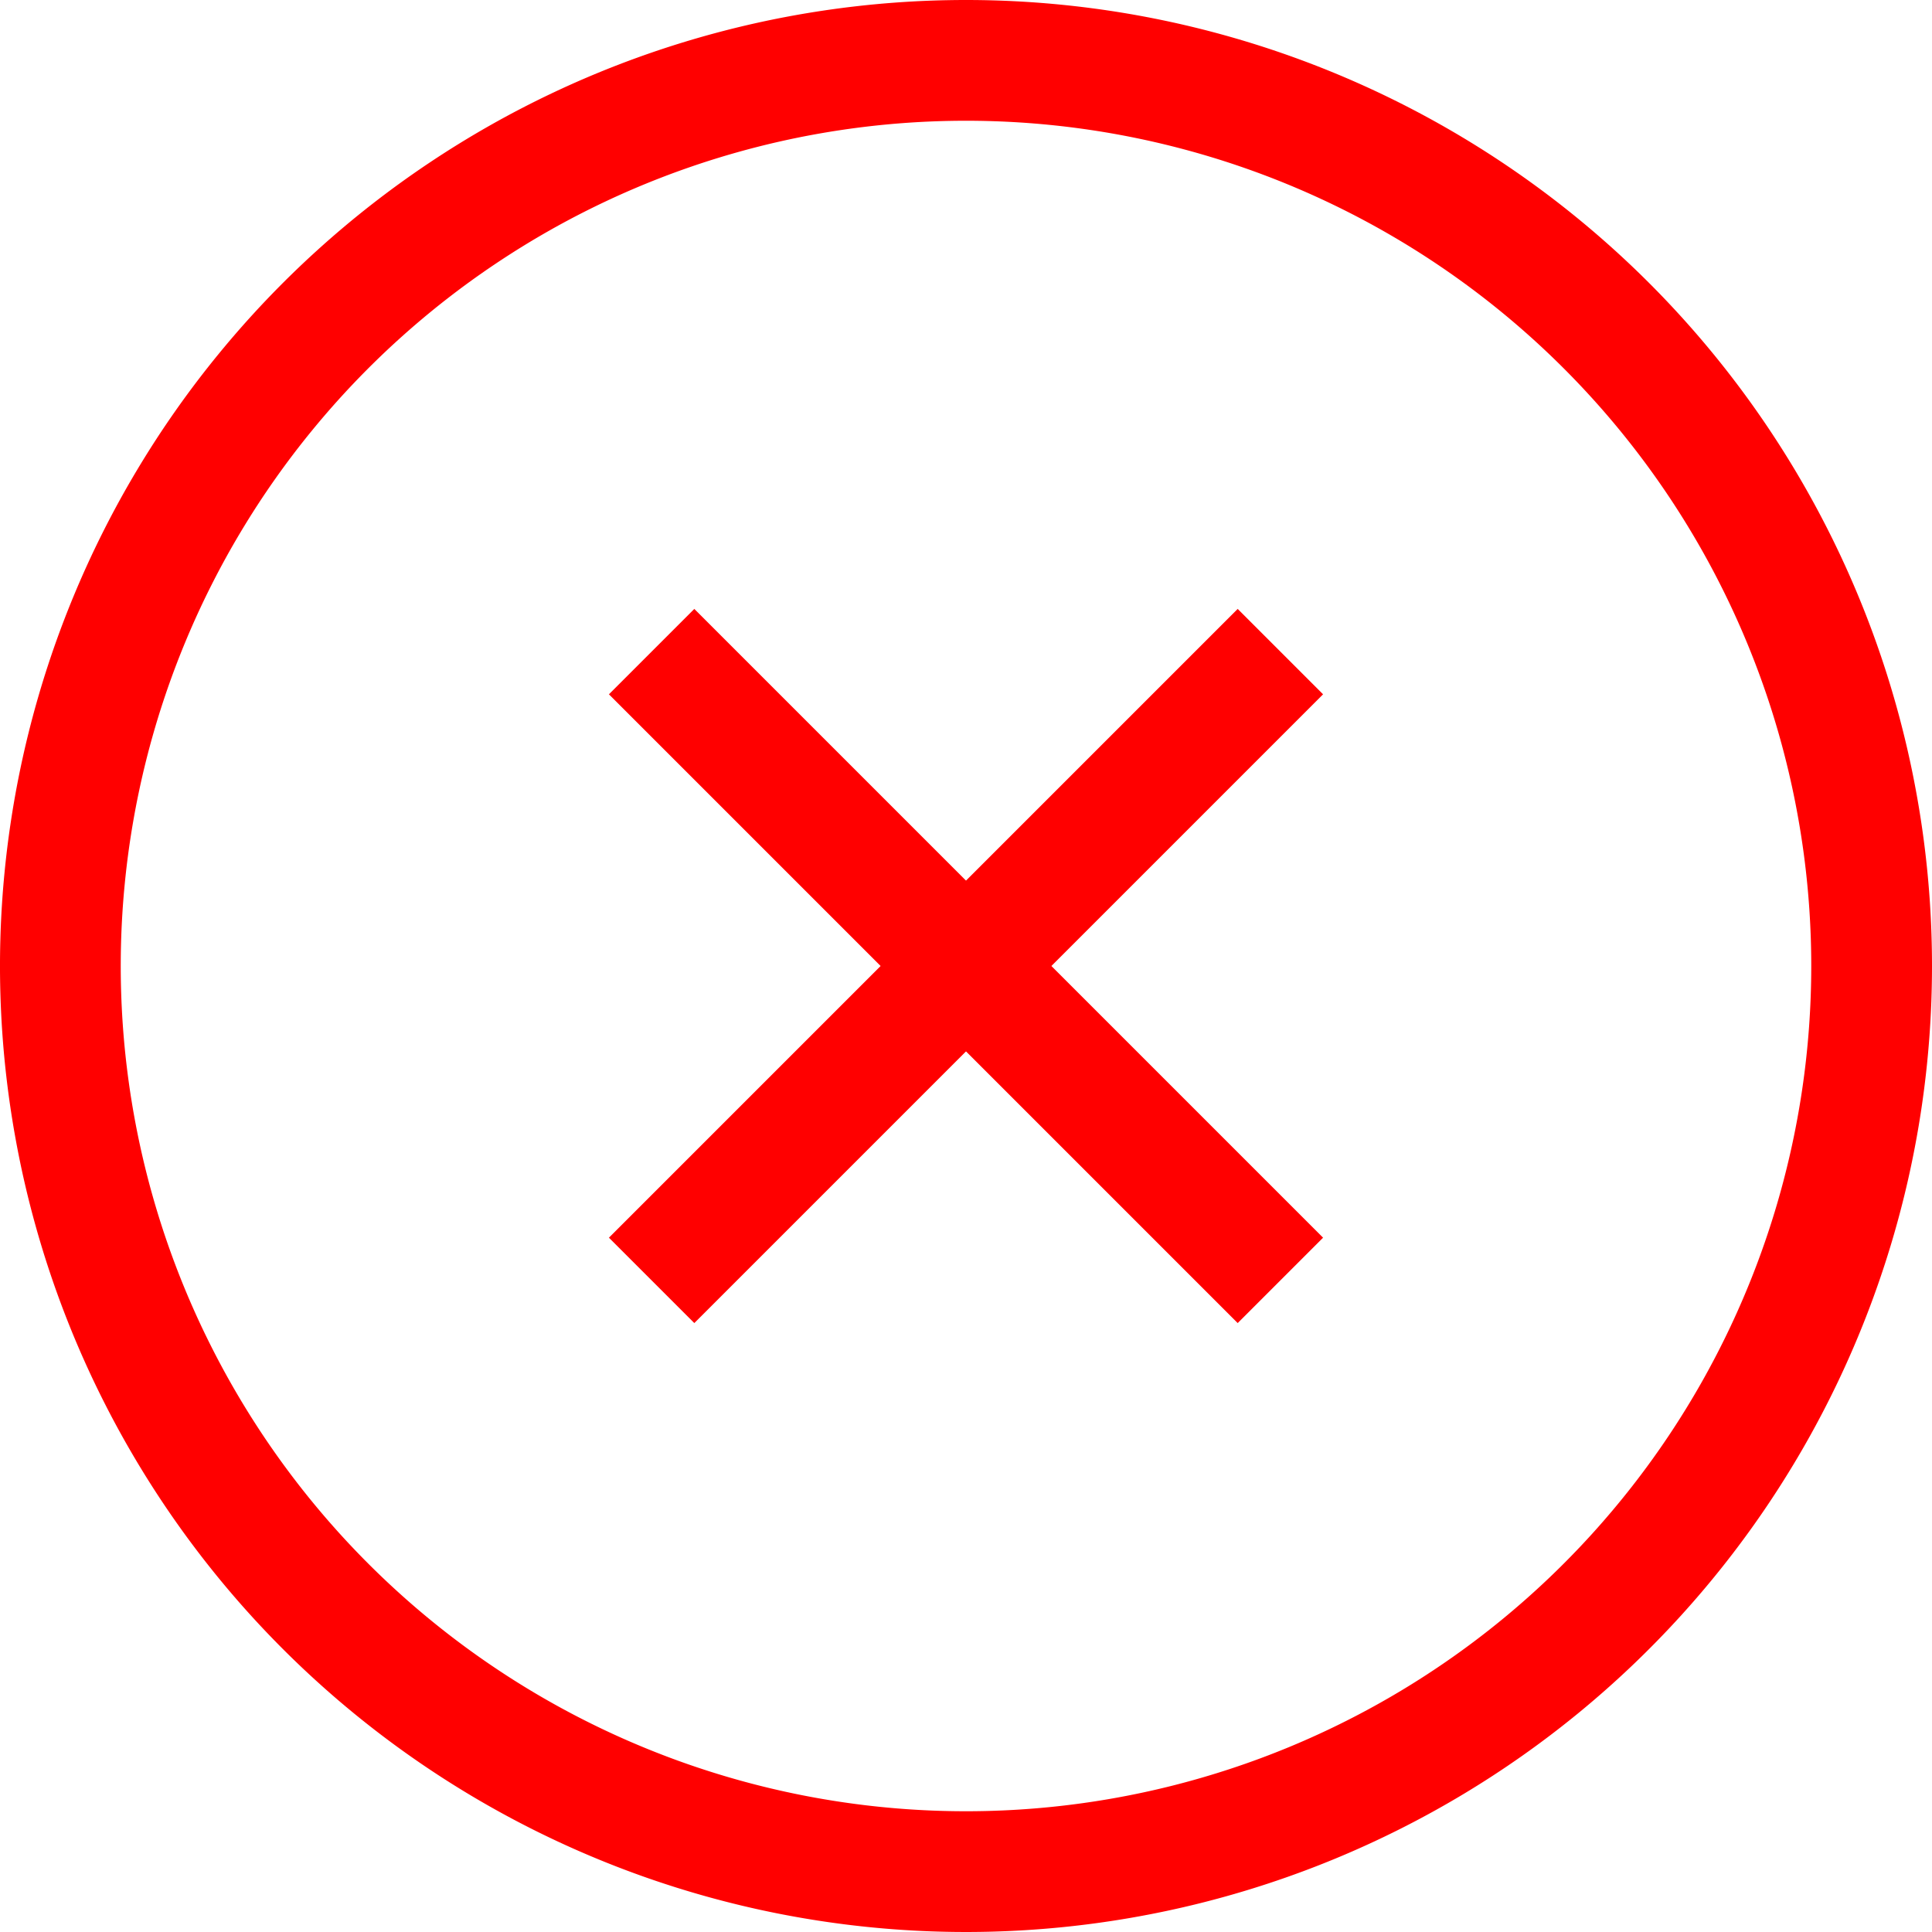 <svg xmlns="http://www.w3.org/2000/svg" width="32" height="32" viewBox="0 0 32 32">
  <g id="Icon_feather-x-circle" data-name="Icon feather-x-circle" transform="translate(-2 -2)">
    <path id="Path_572" data-name="Path 572" d="M33,18A15,15,0,1,1,18,3,15,15,0,0,1,33,18Z" fill="none" stroke="red" stroke-linecap="square" stroke-width="2"/>
    <path id="Path_573" data-name="Path 573" d="M22.5,13.5l-9,9" fill="none" stroke="red" stroke-linecap="square" stroke-linejoin="round" stroke-width="2"/>
    <path id="Path_574" data-name="Path 574" d="M13.5,13.5l9,9" fill="none" stroke="red" stroke-linecap="square" stroke-linejoin="round" stroke-width="2"/>
  </g>
</svg>

